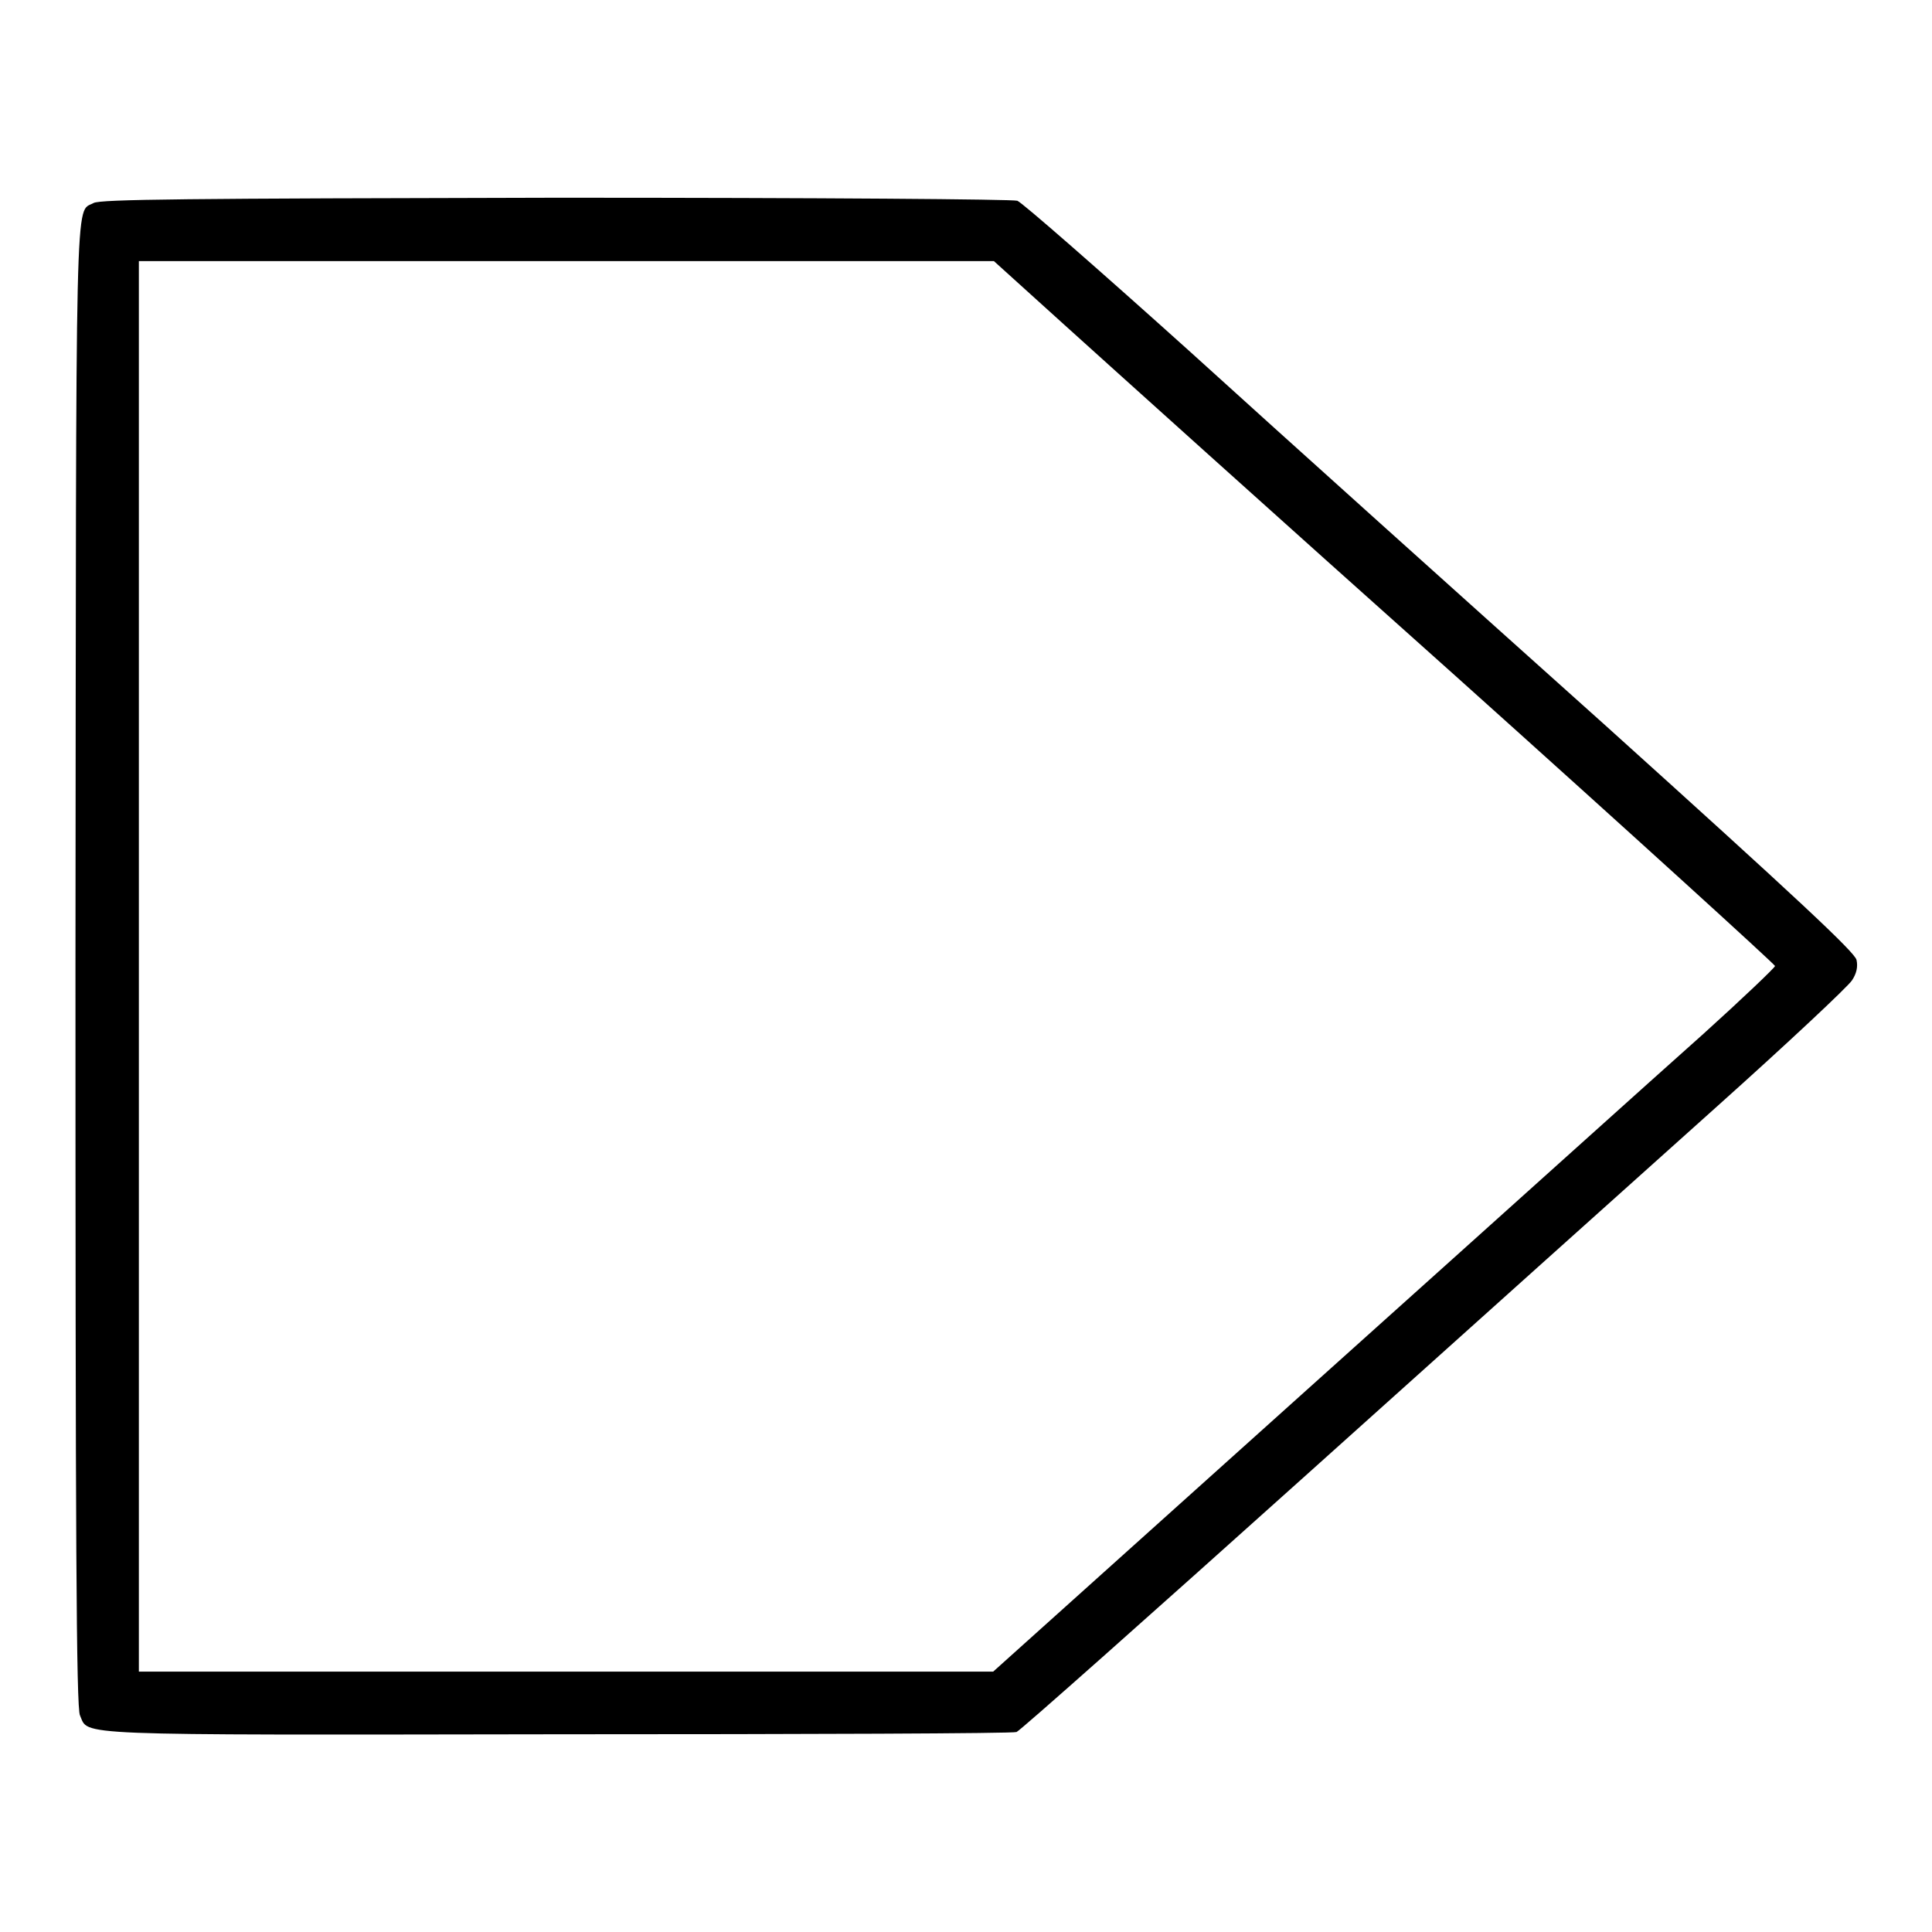 <?xml version="1.0" encoding="utf-8"?>
<!-- Svg Vector Icons : http://www.onlinewebfonts.com/icon -->
<!DOCTYPE svg PUBLIC "-//W3C//DTD SVG 1.1//EN" "http://www.w3.org/Graphics/SVG/1.1/DTD/svg11.dtd">
<svg version="1.1" xmlns="http://www.w3.org/2000/svg" xmlns:xlink="http://www.w3.org/1999/xlink" x="0px" y="0px" viewBox="0 0 256 256" enable-background="new 0 0 256 256" xml:space="preserve">
<g><g><g><path fill="#000000" d="M12.4,26.9c-2.5,1.4-2.3-4.6-2.4,101c0,75.2,0.1,98.5,0.6,99.4c1.2,2.7-2.1,2.6,63.2,2.5c33,0,60.5-0.1,60.9-0.3c0.5-0.2,17.6-15.4,38.1-33.8c20.5-18.4,45-40.4,54.5-48.9c9.5-8.5,17.6-16.1,18.1-16.9c0.6-0.9,0.8-1.8,0.6-2.7c-0.2-1-7.9-8.2-33.3-31.1c-18.2-16.3-42.9-38.5-54.9-49.4c-12-10.8-22.4-19.9-23-20.1c-0.7-0.2-25.6-0.4-61.1-0.4C24.6,26.3,13.3,26.4,12.4,26.9z M141.1,43.1c5.2,4.7,28.5,25.7,51.8,46.5c23.3,20.9,42.3,38.2,42.3,38.4s-4.3,4.3-9.5,9c-5.3,4.7-28.5,25.6-51.8,46.5l-42.3,38H75H18.4V128V34.6H75h56.7L141.1,43.1z"/></g></g></g>
</svg>